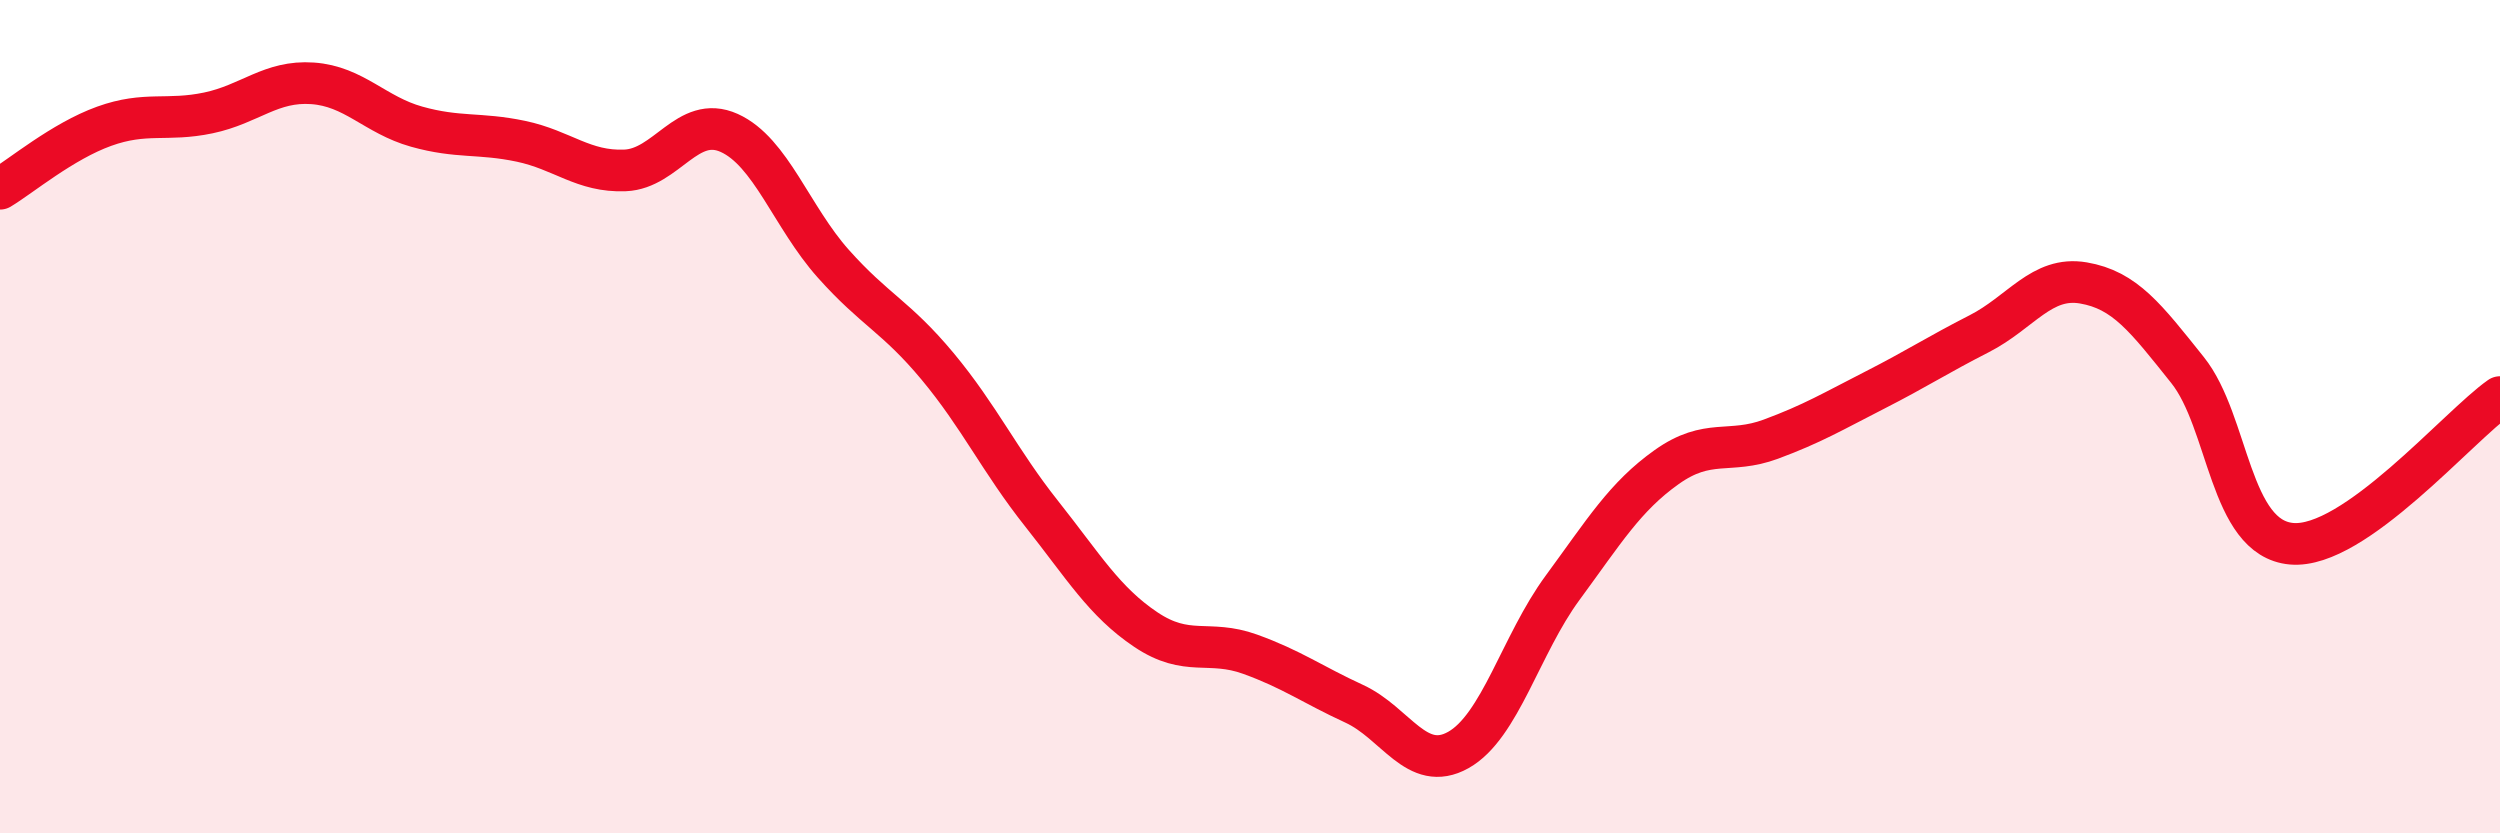 
    <svg width="60" height="20" viewBox="0 0 60 20" xmlns="http://www.w3.org/2000/svg">
      <path
        d="M 0,4.53 C 0.5,4.23 1.5,3.39 2.5,3.03 C 3.5,2.67 4,2.92 5,2.71 C 6,2.5 6.5,1.93 7.5,2 C 8.5,2.07 9,2.76 10,3.04 C 11,3.32 11.5,3.18 12.5,3.39 C 13.5,3.6 14,4.13 15,4.09 C 16,4.05 16.5,2.74 17.5,3.19 C 18.5,3.64 19,5.21 20,6.33 C 21,7.45 21.5,7.59 22.5,8.79 C 23.5,9.99 24,11.07 25,12.33 C 26,13.59 26.5,14.44 27.5,15.11 C 28.5,15.78 29,15.34 30,15.7 C 31,16.06 31.5,16.43 32.5,16.89 C 33.5,17.35 34,18.56 35,18 C 36,17.44 36.5,15.47 37.5,14.11 C 38.5,12.75 39,11.92 40,11.21 C 41,10.5 41.5,10.91 42.5,10.54 C 43.5,10.17 44,9.87 45,9.36 C 46,8.85 46.5,8.52 47.5,8.01 C 48.5,7.5 49,6.62 50,6.79 C 51,6.96 51.5,7.63 52.5,8.88 C 53.5,10.13 53.5,12.92 55,13.05 C 56.5,13.18 59,10.23 60,9.53L60 20L0 20Z"
        fill="#EB0A25"
        opacity="0.1"
        stroke-linecap="round"
        stroke-linejoin="round"
      />
      <path
        d="M 0,4.53 C 0.5,4.23 1.5,3.39 2.5,3.03 C 3.5,2.67 4,2.92 5,2.71 C 6,2.5 6.5,1.93 7.5,2 C 8.5,2.07 9,2.76 10,3.04 C 11,3.32 11.5,3.18 12.5,3.39 C 13.5,3.6 14,4.13 15,4.09 C 16,4.05 16.5,2.74 17.5,3.19 C 18.5,3.64 19,5.21 20,6.33 C 21,7.45 21.5,7.59 22.5,8.79 C 23.5,9.99 24,11.07 25,12.33 C 26,13.59 26.5,14.44 27.5,15.11 C 28.5,15.78 29,15.34 30,15.7 C 31,16.06 31.5,16.43 32.5,16.89 C 33.5,17.35 34,18.56 35,18 C 36,17.44 36.5,15.47 37.5,14.11 C 38.5,12.75 39,11.92 40,11.21 C 41,10.5 41.5,10.91 42.5,10.54 C 43.5,10.17 44,9.87 45,9.36 C 46,8.85 46.5,8.52 47.5,8.01 C 48.5,7.5 49,6.62 50,6.79 C 51,6.96 51.5,7.63 52.5,8.88 C 53.5,10.13 53.5,12.92 55,13.05 C 56.5,13.18 59,10.23 60,9.53"
        stroke="#EB0A25"
        stroke-width="1"
        fill="none"
        stroke-linecap="round"
        stroke-linejoin="round"
      />
    </svg>
  